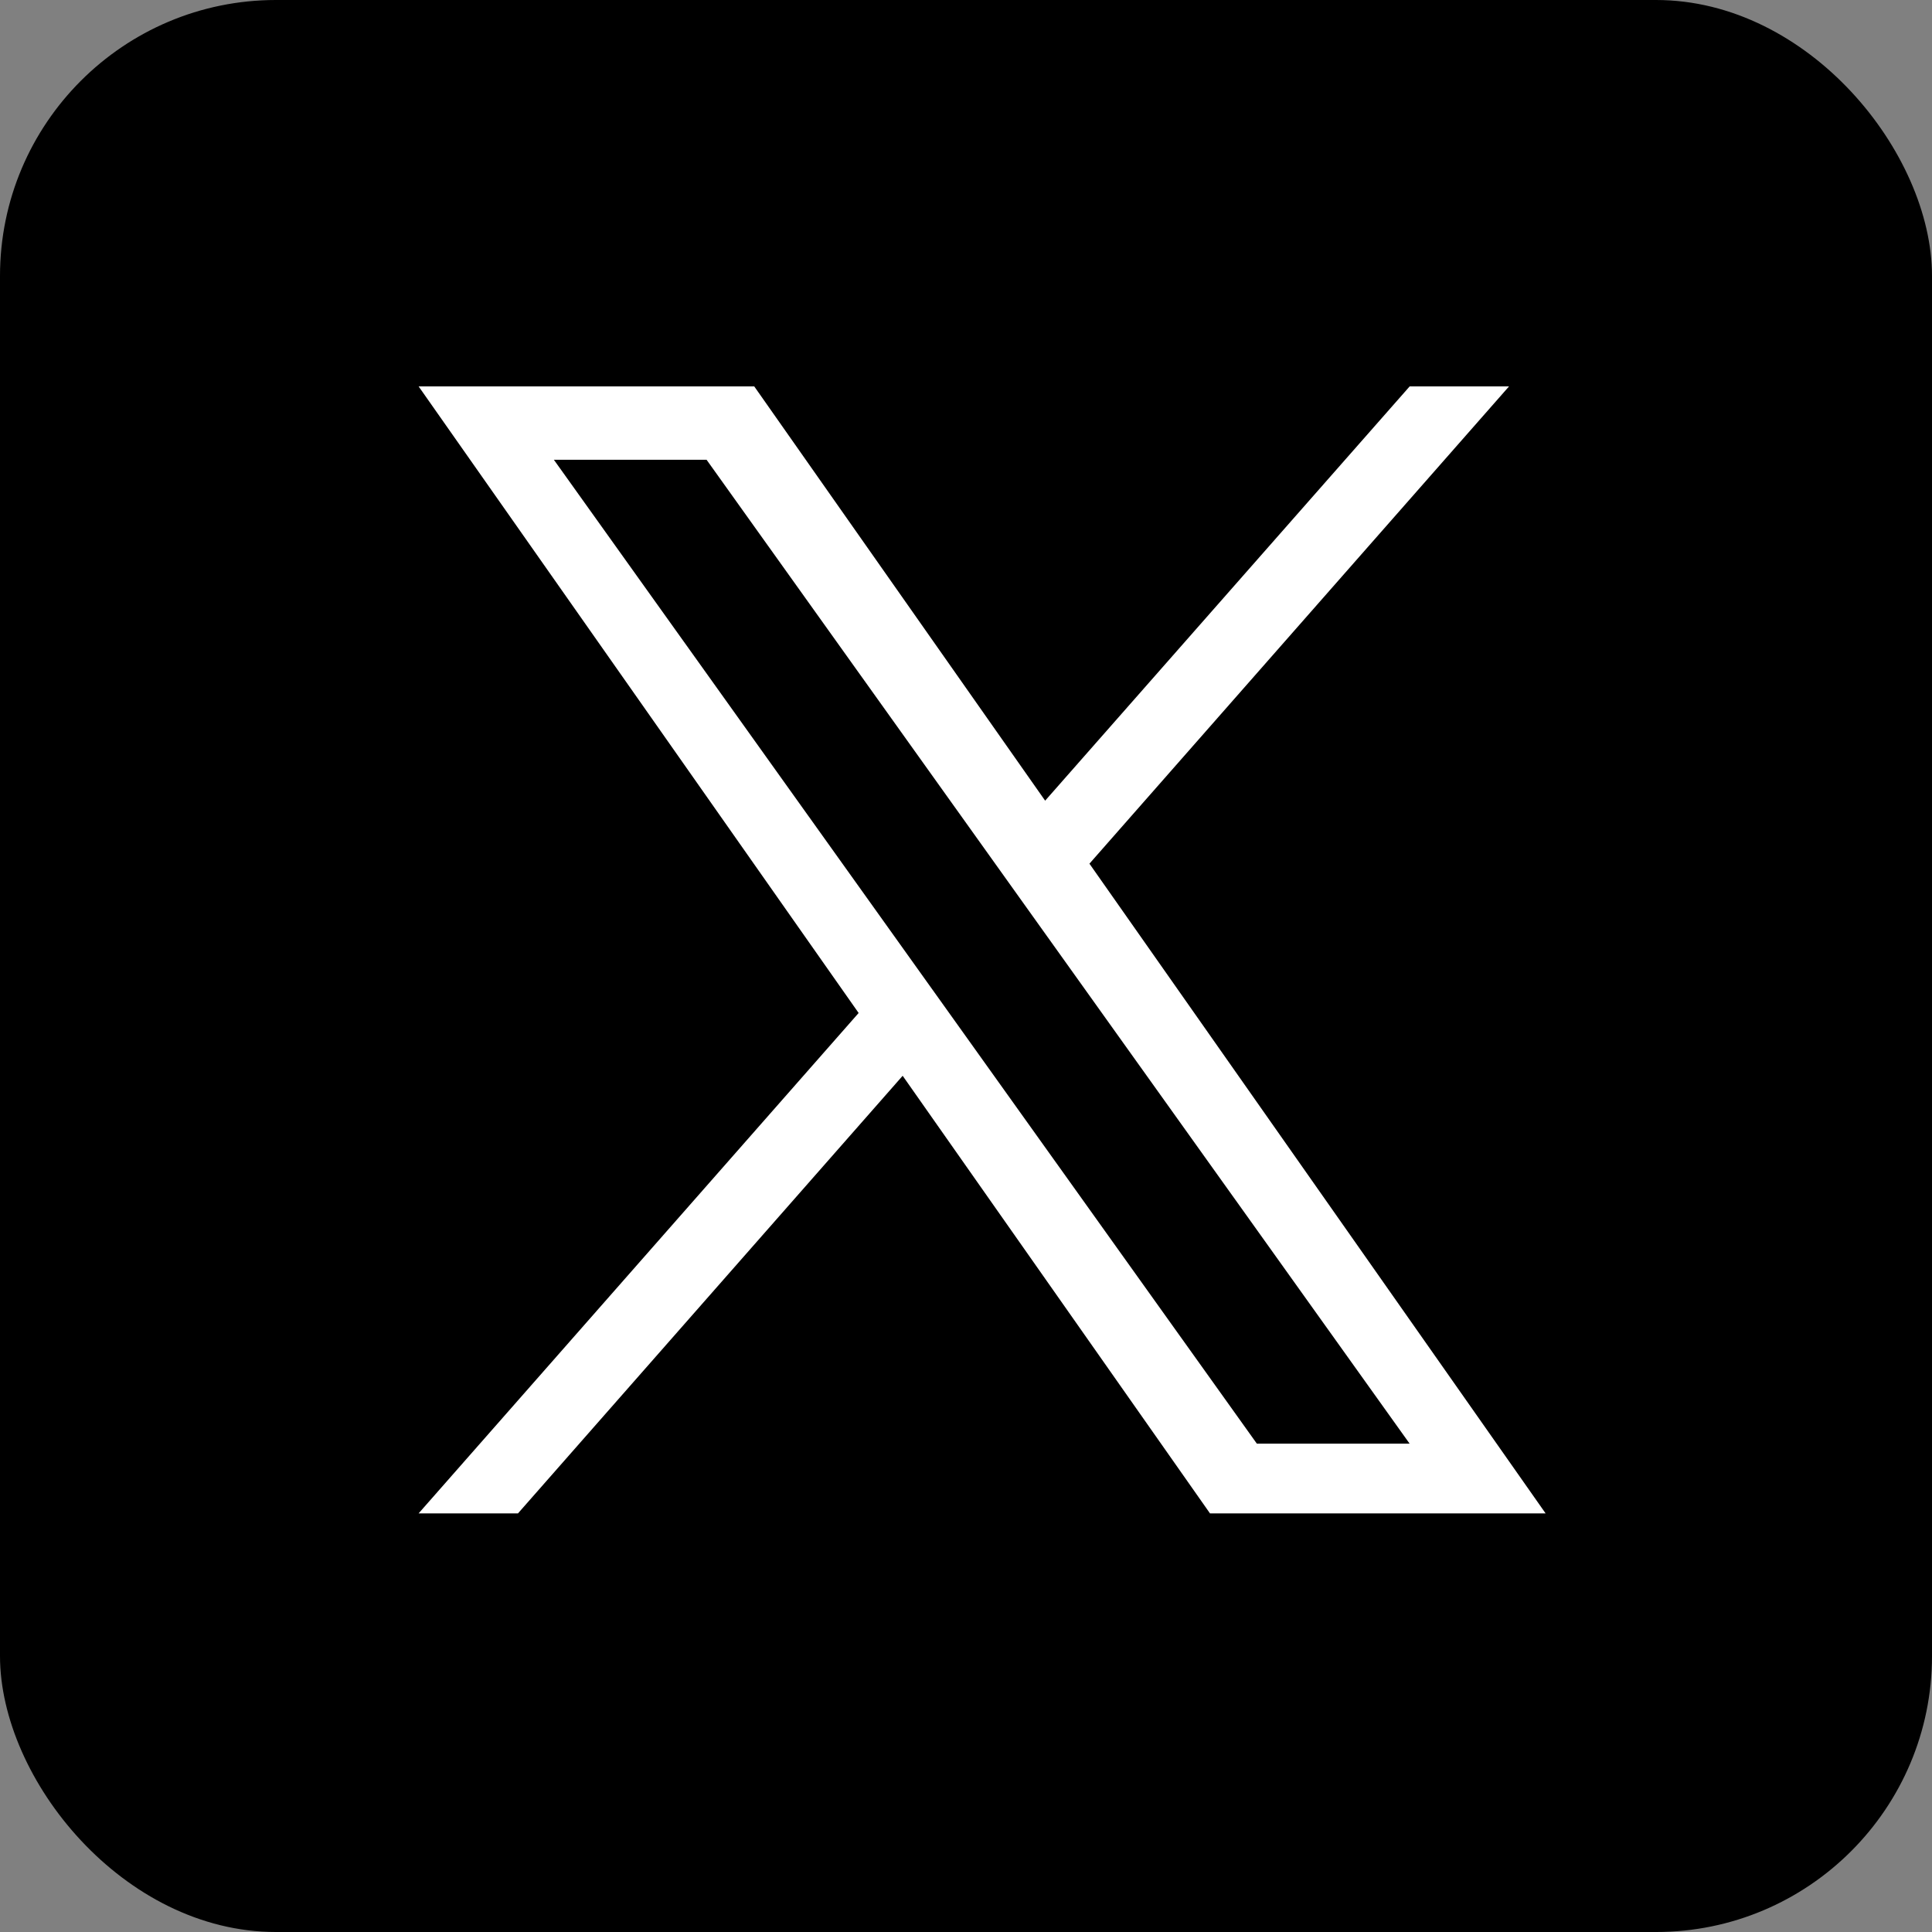 <svg width="28" height="28" viewBox="0 0 28 28" fill="none" xmlns="http://www.w3.org/2000/svg">
<rect x="0" y="0" width="28" height="28" fill="#808080" stroke="none"/>
<rect width="28" height="28" rx="4" fill="black"/>
<g clip-path="url(#clip0_3728_2268)">
<path d="M15.789 12.517L21.87 5.6H20.43L15.147 11.604L10.931 5.6H6.067L12.444 14.681L6.067 21.933H7.507L13.082 15.591L17.536 21.933H22.4M8.027 6.663H10.24L20.429 20.922H18.215" fill="white"/>
</g>
<defs>
<clipPath id="clip0_3728_2268">
<rect width="16.333" height="16.333" fill="white" transform="translate(6.067 5.6)"/>
</clipPath>
</defs>
</svg>
